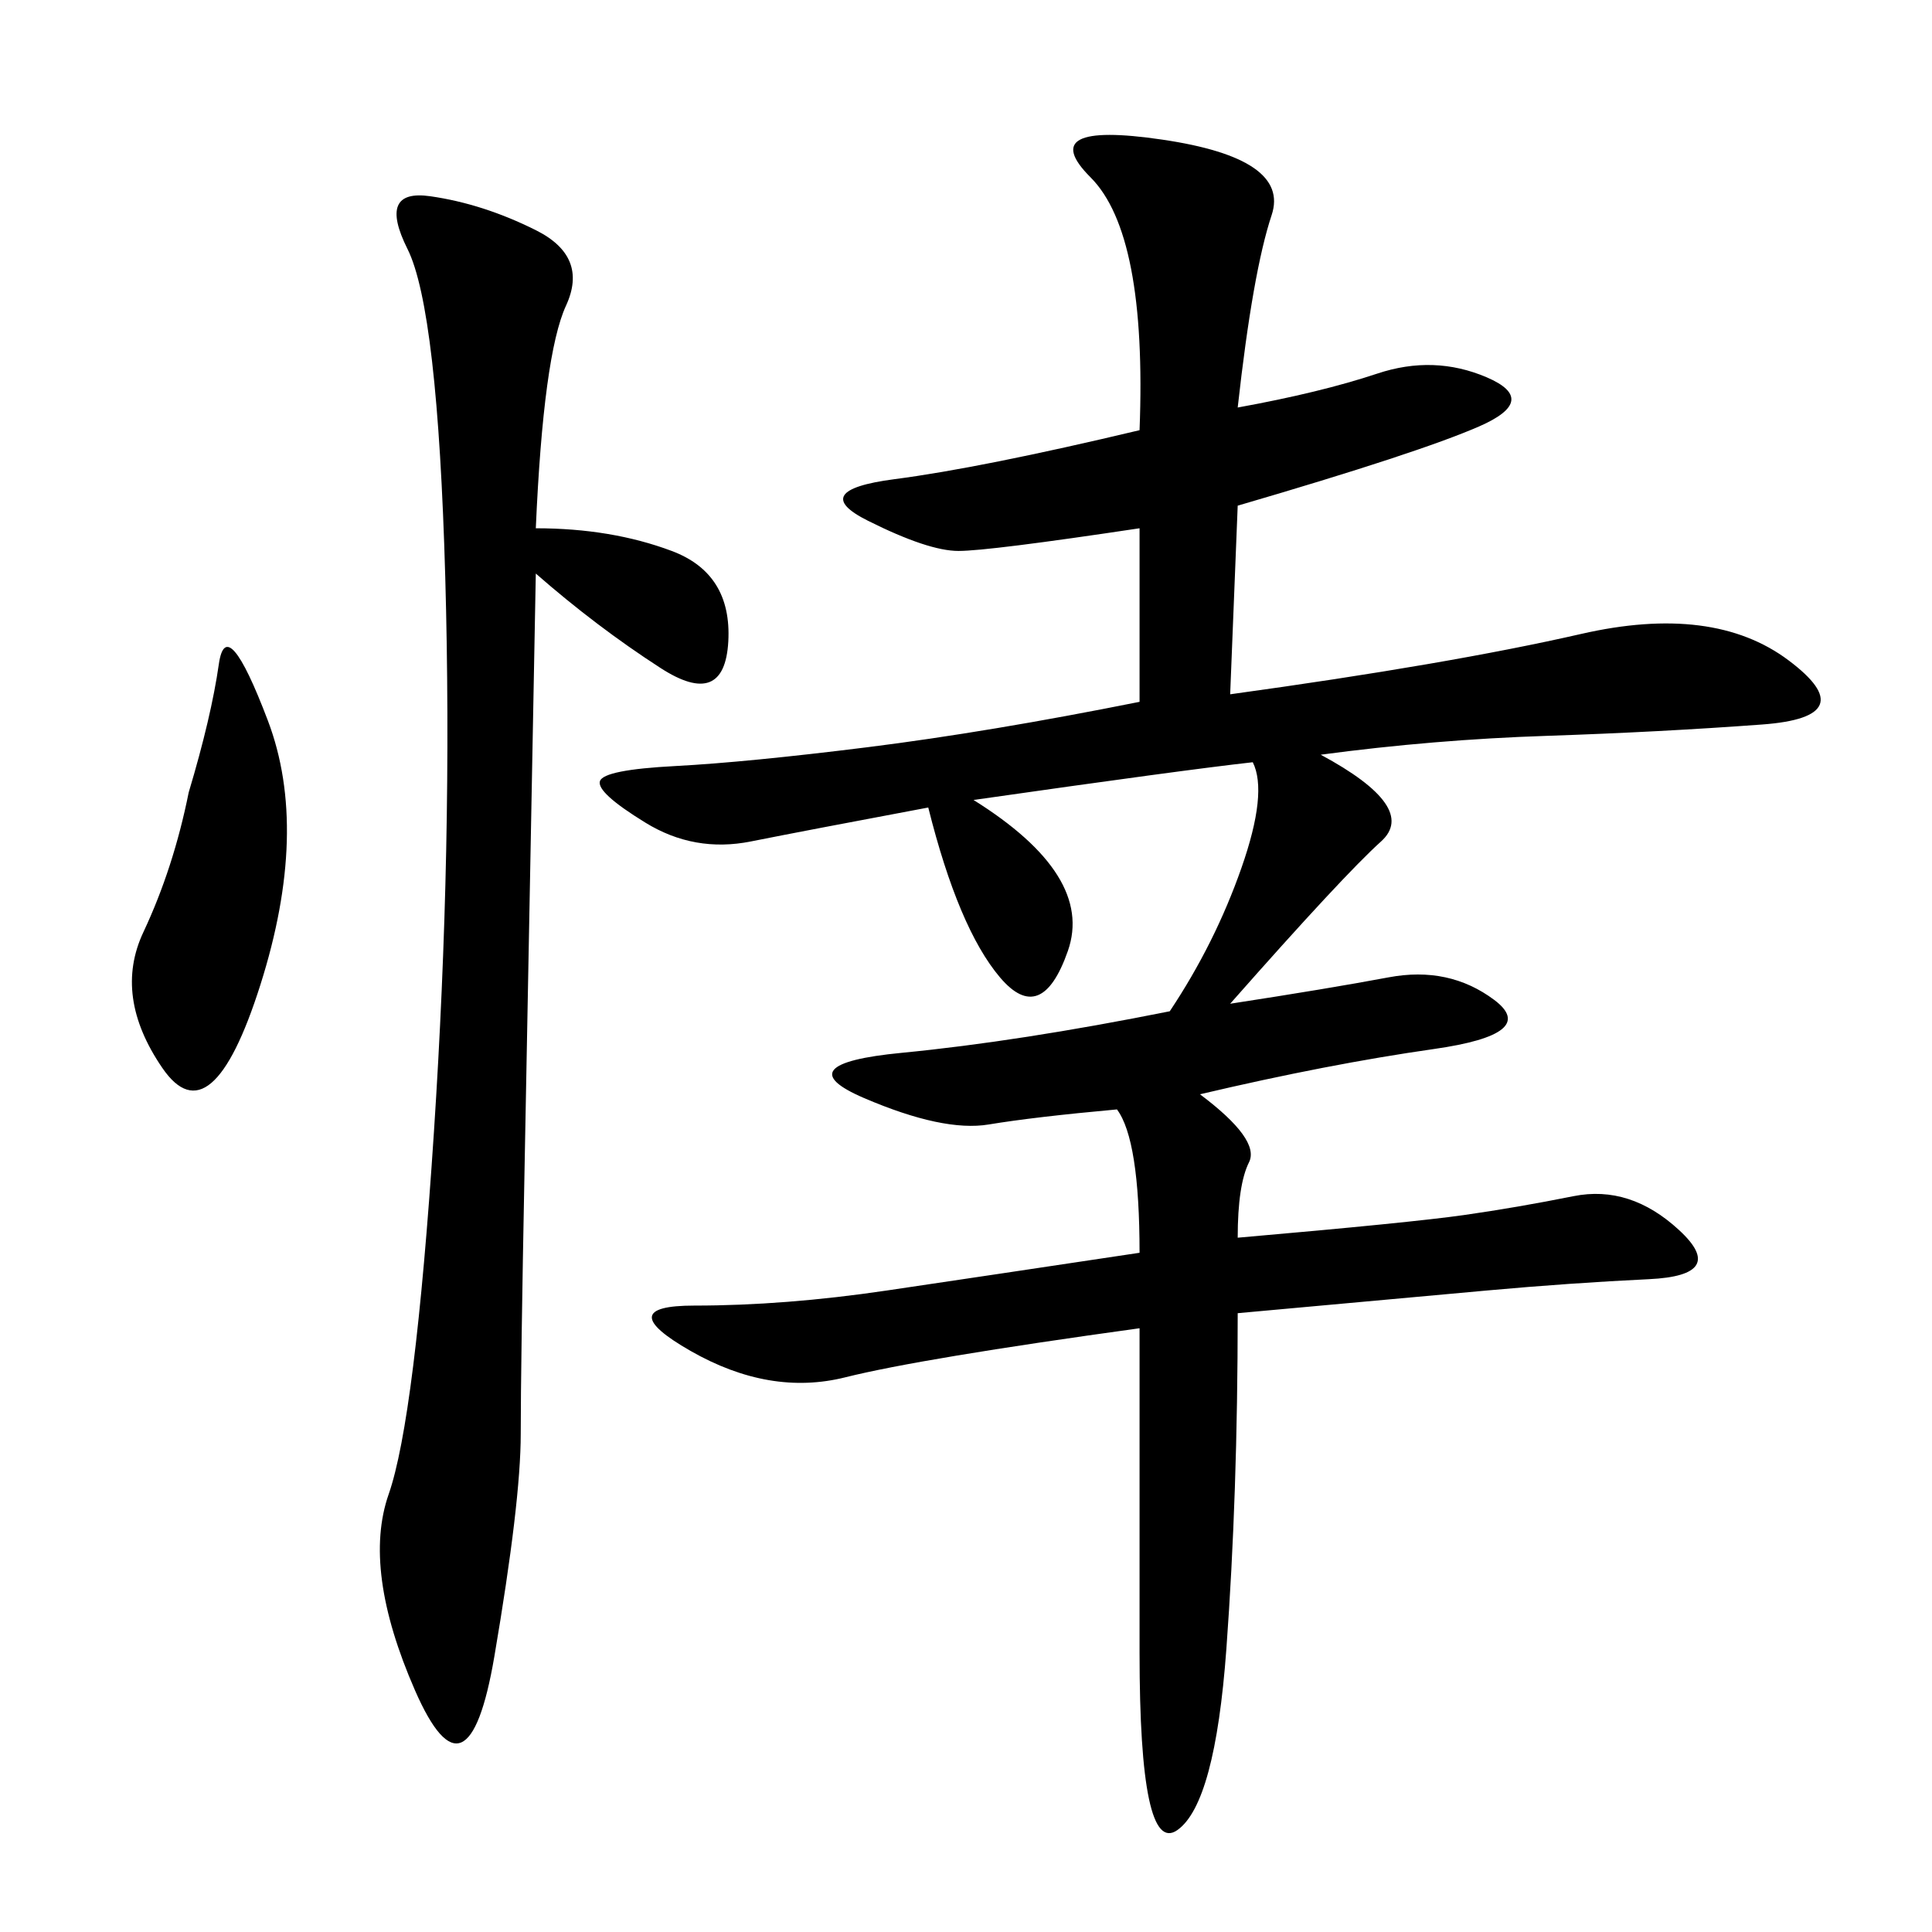 <svg xmlns="http://www.w3.org/2000/svg" xmlns:xlink="http://www.w3.org/1999/xlink" width="300" height="300"><path d="M192.19 63.28Q205.08 60.94 213.87 58.01Q222.66 55.08 230.86 58.59Q239.06 62.11 229.69 66.21Q220.31 70.31 192.19 78.52L192.19 78.52L191.02 107.81Q225 103.13 245.51 98.44Q266.02 93.75 277.73 102.54Q289.45 111.33 273.63 112.50Q257.81 113.67 240.23 114.26Q222.66 114.84 205.08 117.19L205.08 117.19Q220.31 125.39 214.45 130.66Q208.59 135.94 191.02 155.86L191.02 155.86Q206.25 153.52 215.63 151.76Q225 150 232.03 155.27Q239.06 160.55 222.66 162.89Q206.25 165.23 186.33 169.92L186.33 169.92Q195.70 176.95 193.95 180.47Q192.19 183.98 192.19 192.19L192.19 192.19Q219.14 189.84 227.34 188.67Q235.55 187.50 244.34 185.74Q253.13 183.98 260.74 191.02Q268.36 198.05 256.05 198.63Q243.75 199.22 230.86 200.39L230.86 200.39L192.19 203.91Q192.19 232.03 190.43 256.05Q188.67 280.08 182.81 284.18Q176.95 288.28 176.95 256.64L176.95 256.64L176.95 206.25Q142.97 210.94 131.25 213.87Q119.53 216.80 107.23 209.77Q94.92 202.73 107.81 202.73L107.81 202.73Q121.88 202.73 137.70 200.39Q153.52 198.05 176.95 194.53L176.95 194.53Q176.95 176.95 173.44 172.27L173.44 172.27Q160.55 173.44 153.52 174.61Q146.48 175.78 134.18 170.51Q121.88 165.23 140.04 163.48Q158.20 161.72 181.64 157.03L181.64 157.03Q188.67 146.48 192.77 134.77Q196.88 123.05 194.53 118.36L194.53 118.36Q183.98 119.53 151.17 124.22L151.17 124.22Q169.92 135.94 165.82 147.66Q161.72 159.38 155.27 151.76Q148.83 144.14 144.14 125.39L144.14 125.39Q125.39 128.91 116.60 130.66Q107.81 132.42 100.20 127.73Q92.58 123.05 93.16 121.29Q93.75 119.53 104.88 118.95Q116.02 118.36 134.77 116.02Q153.52 113.67 176.95 108.98L176.95 108.98L176.95 82.03Q153.52 85.55 148.83 85.55L148.83 85.55Q144.14 85.55 134.77 80.86Q125.39 76.17 138.87 74.41Q152.34 72.66 176.95 66.80L176.95 66.80Q178.13 36.33 169.34 27.54Q160.55 18.75 180.47 21.68Q200.39 24.61 197.46 33.40Q194.53 42.19 192.19 63.28L192.19 63.28ZM83.20 82.03Q94.92 82.03 104.30 85.55Q113.67 89.06 113.09 99.61Q112.50 110.16 102.54 103.71Q92.58 97.27 83.20 89.06L83.20 89.06Q82.03 151.17 81.45 181.64Q80.86 212.11 80.86 222.66L80.86 222.66Q80.86 233.20 76.76 257.23Q72.66 281.25 64.45 262.50Q56.25 243.75 60.35 232.03Q64.45 220.31 67.38 175.78Q70.31 131.25 69.14 89.65Q67.97 48.05 63.28 38.67Q58.59 29.30 66.80 30.47Q75 31.64 83.20 35.74Q91.41 39.84 87.89 47.46Q84.38 55.08 83.20 82.03L83.20 82.03ZM29.30 123.05Q32.81 111.33 33.98 103.13Q35.16 94.92 41.60 111.91Q48.05 128.91 40.43 152.93Q32.81 176.95 25.20 165.82Q17.58 154.69 22.27 144.73Q26.95 134.77 29.30 123.05L29.30 123.05Z"/></svg>